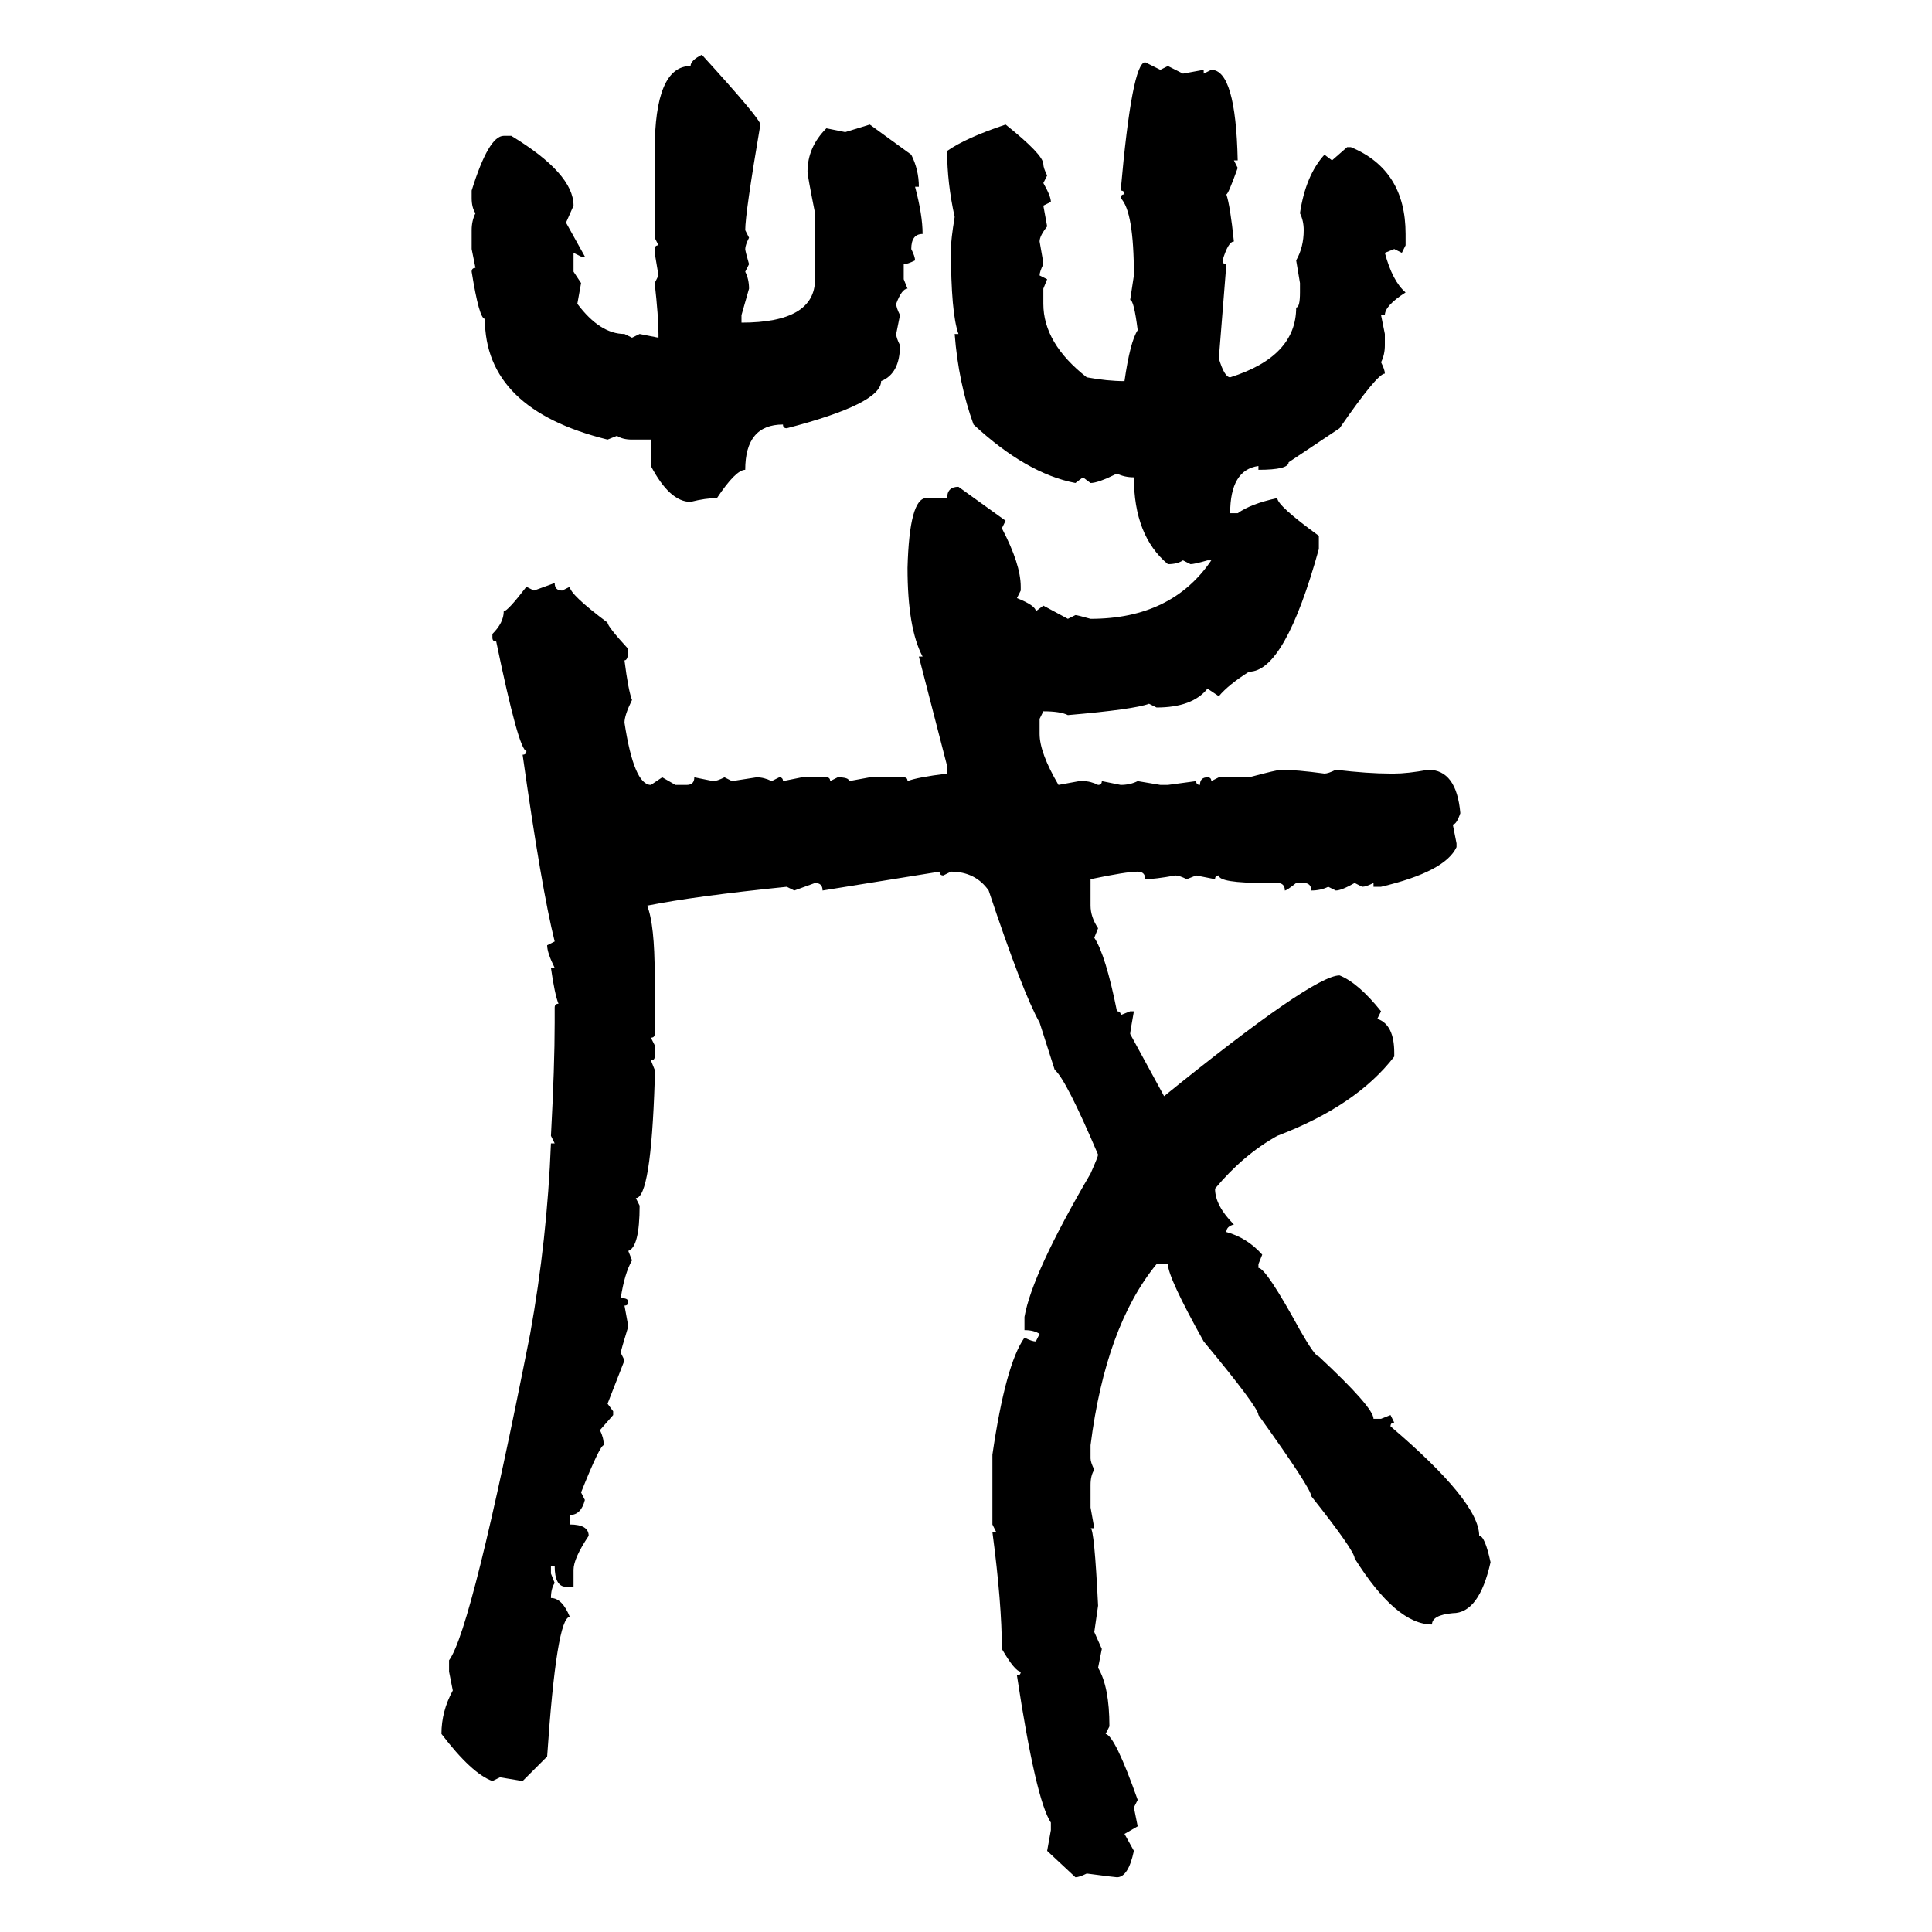 <svg xmlns="http://www.w3.org/2000/svg" xmlns:xlink="http://www.w3.org/1999/xlink" width="300" height="300"><path d="M108.98 8.50L108.98 8.50Q118.07 18.46 118.07 19.34L118.07 19.34Q115.72 33.11 115.72 35.74L115.72 35.74L116.31 36.91Q115.72 38.09 115.72 38.67L115.72 38.67Q115.72 38.96 116.31 41.02L116.31 41.02L115.72 42.19Q116.31 43.36 116.31 44.82L116.31 44.82L115.14 48.93L115.14 50.10Q126.56 50.10 126.56 43.36L126.56 43.36L126.56 33.11Q125.39 27.25 125.39 26.66L125.39 26.66Q125.39 22.85 128.32 19.92L128.32 19.92L131.25 20.51L135.06 19.34L141.50 24.02Q142.68 26.37 142.68 29.00L142.68 29.00L142.09 29.00Q143.26 33.40 143.26 36.33L143.26 36.33Q141.50 36.33 141.50 38.67L141.50 38.67Q142.09 39.84 142.09 40.43L142.09 40.43Q140.92 41.02 140.33 41.02L140.33 41.02L140.33 43.36L140.92 44.82Q140.04 44.82 139.16 47.17L139.16 47.17Q139.16 47.75 139.75 48.93L139.75 48.93L139.16 51.86Q139.16 52.44 139.75 53.61L139.75 53.61Q139.75 58.01 136.82 59.18L136.82 59.18Q136.82 62.70 122.17 66.50L122.17 66.50Q121.58 66.50 121.58 65.92L121.58 65.92Q115.72 65.92 115.72 72.95L115.72 72.95Q114.26 72.95 111.33 77.34L111.33 77.34Q109.57 77.34 107.23 77.93L107.23 77.93Q104.00 77.93 101.07 72.36L101.07 72.36L101.07 68.26L98.14 68.26Q96.68 68.26 95.80 67.68L95.80 67.68L94.34 68.26Q75.29 63.57 75.29 49.51L75.29 49.51Q74.41 49.51 73.24 42.19L73.24 42.19Q73.24 41.60 73.83 41.60L73.83 41.60L73.24 38.67L73.24 35.74Q73.24 34.28 73.83 33.11L73.83 33.11Q73.24 32.23 73.24 30.76L73.24 30.76L73.24 29.59Q75.88 21.09 78.22 21.09L78.22 21.09L79.39 21.09Q89.06 26.95 89.06 31.93L89.06 31.93L87.89 34.57L90.82 39.84L90.23 39.84L89.06 39.26L89.06 42.19L90.23 43.95L89.65 47.17Q93.16 51.86 96.97 51.86L96.97 51.86L98.14 52.44L99.32 51.86L102.25 52.44L102.25 51.86Q102.25 49.22 101.66 43.95L101.66 43.95L102.25 42.77L101.66 39.26L101.66 38.67Q101.66 38.09 102.25 38.09L102.25 38.09L101.66 36.91L101.66 23.44Q101.66 10.25 107.23 10.25L107.23 10.25Q107.23 9.38 108.98 8.50ZM177.83 9.67L177.83 9.67L180.18 10.84L181.35 10.25L183.69 11.43L186.91 10.84L186.91 11.43L188.09 10.84Q191.89 10.84 192.19 24.90L192.19 24.90L191.60 24.90L192.19 26.07Q190.72 30.18 190.43 30.18L190.43 30.18Q191.02 31.93 191.60 37.50L191.60 37.50Q190.72 37.50 189.84 40.43L189.84 40.43Q189.84 41.02 190.43 41.02L190.43 41.02L189.26 55.66Q190.14 58.59 191.02 58.59L191.02 58.59Q201.27 55.37 201.27 47.75L201.27 47.75Q201.86 47.75 201.86 45.41L201.86 45.41L201.86 43.95L201.27 40.43Q202.44 38.38 202.44 35.74L202.44 35.74Q202.44 34.28 201.86 33.11L201.86 33.11Q202.73 27.25 205.66 24.02L205.66 24.02L206.84 24.90L209.18 22.85L209.77 22.85Q218.26 26.37 218.26 36.33L218.26 36.33L218.26 38.09L217.68 39.26L216.50 38.67L215.04 39.26Q216.21 43.65 218.26 45.41L218.26 45.41Q215.04 47.46 215.04 48.93L215.04 48.93L214.45 48.93L215.04 51.86L215.04 53.61Q215.04 55.08 214.45 56.25L214.45 56.25Q215.04 57.42 215.04 58.01L215.04 58.01Q213.87 58.01 208.01 66.50L208.01 66.50L200.10 71.78Q200.10 72.95 195.41 72.95L195.41 72.95L195.41 72.36Q191.02 72.95 191.02 79.69L191.02 79.69L192.19 79.69Q194.24 78.22 198.34 77.34L198.34 77.34Q198.34 78.52 204.79 83.20L204.79 83.20L204.79 85.25Q199.51 104.30 193.95 104.30L193.95 104.30Q190.72 106.35 189.26 108.11L189.26 108.11L187.50 106.93Q185.16 109.86 179.59 109.86L179.59 109.86L178.42 109.28Q176.07 110.16 165.82 111.04L165.82 111.04Q164.65 110.45 162.01 110.45L162.01 110.45L161.43 111.62L161.43 113.96Q161.43 116.89 164.36 121.88L164.36 121.88L167.58 121.29L168.16 121.29Q169.34 121.29 170.51 121.88L170.51 121.88Q171.09 121.88 171.09 121.29L171.09 121.29L174.02 121.88Q175.49 121.88 176.66 121.29L176.66 121.29L180.18 121.88L181.35 121.88L185.74 121.29Q185.74 121.88 186.33 121.88L186.33 121.88Q186.33 120.70 187.50 120.70L187.50 120.70Q188.09 120.70 188.09 121.29L188.09 121.29L189.26 120.70L193.95 120.70Q198.34 119.53 198.93 119.53L198.93 119.53Q201.27 119.53 205.66 120.12L205.66 120.12Q206.25 120.12 207.42 119.53L207.42 119.53Q212.40 120.12 215.92 120.12L215.92 120.12L216.50 120.12Q218.55 120.12 221.78 119.53L221.78 119.53Q226.17 119.53 226.76 126.27L226.76 126.27Q226.17 128.03 225.59 128.03L225.59 128.03L226.17 130.96L226.17 131.54Q224.41 135.35 214.45 137.70L214.45 137.70L213.28 137.70L213.28 137.11Q212.11 137.70 211.52 137.70L211.52 137.70L210.35 137.11Q208.30 138.28 207.42 138.28L207.42 138.28L206.25 137.70Q205.08 138.28 203.61 138.28L203.61 138.28Q203.61 137.11 202.44 137.11L202.44 137.11L201.27 137.11Q199.80 138.28 199.51 138.28L199.51 138.28Q199.51 137.11 198.34 137.11L198.34 137.11L196.58 137.11Q189.26 137.11 189.26 135.94L189.26 135.94Q188.67 135.94 188.67 136.52L188.67 136.52L185.74 135.94L184.28 136.52Q183.11 135.94 182.52 135.94L182.52 135.94Q179.30 136.52 177.83 136.52L177.83 136.52Q177.83 135.35 176.66 135.35L176.66 135.35Q174.90 135.35 169.34 136.52L169.34 136.52L169.34 140.63Q169.34 142.38 170.51 144.14L170.51 144.14L169.92 145.61Q171.68 148.24 173.44 157.03L173.44 157.03Q174.02 157.03 174.02 157.62L174.02 157.62L175.49 157.03L176.07 157.03Q175.49 160.25 175.49 160.55L175.49 160.55L180.76 170.21Q203.91 151.46 208.01 151.46L208.01 151.46Q210.94 152.64 214.45 157.03L214.45 157.03L213.87 158.20Q216.50 159.08 216.50 163.48L216.50 163.48L216.50 164.06Q210.64 171.68 198.34 176.37L198.34 176.37Q193.07 179.30 188.67 184.57L188.67 184.57Q188.67 187.21 191.60 190.14L191.60 190.14Q190.43 190.43 190.43 191.31L190.43 191.31Q193.65 192.19 196.00 194.82L196.00 194.82L195.41 196.29L195.41 196.88Q196.58 196.88 201.86 206.54L201.86 206.54Q204.20 210.64 204.79 210.64L204.79 210.64Q213.28 218.55 213.28 220.31L213.28 220.31L214.45 220.31L215.92 219.73L216.50 220.90Q215.92 220.90 215.92 221.48L215.92 221.48Q229.69 233.20 229.69 238.48L229.69 238.48Q230.57 238.48 231.45 242.58L231.45 242.58Q229.69 250.49 225.59 250.49L225.59 250.49Q222.36 250.78 222.36 252.25L222.36 252.25Q216.80 252.25 210.35 241.99L210.35 241.99Q210.35 240.82 203.61 232.32L203.61 232.32Q203.61 231.15 195.41 219.73L195.41 219.73Q195.41 218.55 186.91 208.30L186.91 208.30Q181.35 198.34 181.35 196.29L181.35 196.29L179.59 196.29Q171.68 205.96 169.34 224.41L169.34 224.41L169.34 226.46Q169.34 227.05 169.92 228.22L169.92 228.22Q169.34 229.10 169.34 230.57L169.34 230.57L169.34 234.08L169.92 237.30L169.34 237.30Q169.92 237.30 170.51 249.32L170.51 249.32L169.92 253.42L171.09 256.05L170.51 258.98Q172.27 261.91 172.27 268.07L172.27 268.07L171.68 269.24Q173.14 269.53 176.66 279.49L176.66 279.49L176.07 280.66L176.66 283.59L174.61 284.77L176.07 287.40Q175.20 291.50 173.44 291.50L173.44 291.50Q173.14 291.50 168.75 290.92L168.75 290.92Q167.58 291.50 166.99 291.50L166.99 291.50L162.60 287.40L163.18 284.18L163.18 283.01Q160.84 279.49 157.91 260.16L157.91 260.16Q158.50 260.16 158.50 259.57L158.50 259.57Q157.62 259.57 155.57 256.05L155.57 256.05Q155.57 249.02 154.10 237.89L154.10 237.89L154.69 237.89L154.10 236.72L154.10 225.88Q156.15 211.82 159.08 207.71L159.08 207.71Q160.25 208.30 160.84 208.30L160.84 208.30L161.43 207.13Q160.55 206.54 159.08 206.54L159.08 206.54L159.08 204.49Q160.25 197.75 169.34 182.23L169.34 182.23Q170.51 179.59 170.51 179.30L170.51 179.30Q165.53 167.58 163.77 166.11L163.77 166.11L161.43 158.79Q158.79 154.10 153.52 138.28L153.52 138.28Q151.46 135.35 147.66 135.35L147.66 135.35L146.48 135.94Q145.90 135.94 145.90 135.35L145.90 135.35L127.73 138.28Q127.73 137.11 126.56 137.11L126.56 137.11L123.34 138.28L122.17 137.70Q107.81 139.16 100.49 140.63L100.49 140.63Q101.66 143.55 101.66 151.46L101.66 151.46L101.66 160.55Q101.66 161.13 101.07 161.13L101.07 161.13L101.66 162.30L101.66 164.06Q101.66 164.65 101.07 164.65L101.07 164.65L101.66 166.11L101.66 167.87Q101.07 186.04 98.73 186.04L98.73 186.04L99.32 187.21Q99.32 193.65 97.56 194.24L97.56 194.24L98.14 195.70Q96.97 197.75 96.39 201.56L96.39 201.56Q97.56 201.56 97.56 202.15L97.56 202.15Q97.56 202.73 96.97 202.73L96.97 202.73L97.56 205.96Q96.39 209.77 96.39 210.06L96.39 210.06L96.97 211.23L94.34 217.97L95.21 219.14L95.21 219.73L93.16 222.07Q93.75 223.24 93.75 224.41L93.75 224.41Q93.16 224.41 90.23 231.74L90.23 231.74L90.82 232.91Q90.23 235.25 88.48 235.25L88.48 235.25L88.48 236.72Q91.41 236.72 91.41 238.48L91.41 238.48Q89.06 241.99 89.06 243.75L89.06 243.75L89.06 246.39L87.89 246.39Q86.13 246.39 86.13 243.16L86.13 243.16L85.55 243.16L85.55 244.34L86.13 245.80Q85.55 246.68 85.55 248.14L85.55 248.14Q87.30 248.14 88.48 251.07L88.48 251.07Q86.43 251.07 84.96 272.75L84.96 272.75L81.15 276.56L77.64 275.98L76.46 276.56Q73.24 275.39 68.55 269.24L68.55 269.24Q68.55 265.72 70.31 262.50L70.31 262.50L69.73 259.57L69.73 257.81Q73.24 253.13 82.32 207.13L82.32 207.13Q84.96 192.48 85.55 177.54L85.55 177.54L86.13 177.54L85.55 176.37Q86.13 165.53 86.13 158.79L86.13 158.79L86.13 156.45Q86.13 155.86 86.72 155.86L86.72 155.86Q86.13 154.39 85.55 150.29L85.55 150.29L86.13 150.29Q84.96 147.95 84.96 146.78L84.96 146.78L86.13 146.19Q84.08 137.99 81.15 117.19L81.15 117.19Q81.74 117.19 81.74 116.60L81.74 116.60Q80.57 116.60 77.05 99.61L77.05 99.61Q76.46 99.61 76.46 99.02L76.46 99.02L76.46 98.44Q78.22 96.68 78.22 94.92L78.22 94.92Q78.81 94.92 81.74 91.11L81.74 91.11L82.91 91.70L86.13 90.53Q86.13 91.70 87.30 91.70L87.30 91.70L88.48 91.11Q88.48 92.29 94.34 96.68L94.34 96.68Q94.34 97.27 97.56 100.78L97.56 100.78Q97.56 102.54 96.97 102.54L96.97 102.54Q97.56 107.23 98.14 108.69L98.14 108.69Q96.97 111.04 96.97 112.21L96.97 112.21Q98.44 121.88 101.07 121.88L101.07 121.88L102.83 120.70L104.88 121.88L106.64 121.88Q107.81 121.88 107.81 120.70L107.81 120.70L110.74 121.29Q111.33 121.29 112.50 120.70L112.50 120.70L113.67 121.29L117.48 120.70Q118.65 120.70 119.82 121.29L119.82 121.29L121.00 120.70Q121.58 120.70 121.58 121.29L121.58 121.29L124.51 120.70L128.32 120.70Q128.91 120.70 128.91 121.29L128.91 121.29L130.08 120.70Q131.84 120.70 131.84 121.29L131.84 121.29L135.06 120.70L140.33 120.70Q140.92 120.70 140.92 121.29L140.92 121.29Q142.38 120.70 147.07 120.12L147.07 120.12L147.07 118.95L142.68 101.95L143.26 101.95Q140.92 97.56 140.92 88.18L140.92 88.18Q141.21 77.34 143.85 77.34L143.85 77.34L147.07 77.34Q147.07 75.59 148.83 75.59L148.83 75.59L156.15 80.86L155.57 82.03Q158.50 87.60 158.50 91.11L158.50 91.11L158.50 91.70L157.91 92.87Q160.84 94.04 160.84 94.92L160.84 94.92L162.01 94.04L165.82 96.09L166.99 95.51Q167.29 95.51 169.34 96.09L169.34 96.09Q181.93 96.09 188.09 87.01L188.09 87.01L187.50 87.01Q185.45 87.60 184.86 87.60L184.86 87.60L183.69 87.01Q182.81 87.60 181.35 87.60L181.35 87.60Q176.07 83.20 176.07 74.12L176.07 74.12Q174.61 74.12 173.44 73.54L173.44 73.54Q170.51 75 169.34 75L169.34 75L168.16 74.12L166.99 75Q159.38 73.54 151.17 65.92L151.17 65.92Q148.83 59.47 148.24 51.86L148.24 51.86L148.83 51.86Q147.66 48.63 147.66 38.67L147.66 38.67Q147.66 37.21 148.24 33.69L148.24 33.69Q147.07 28.42 147.07 23.44L147.07 23.44Q150 21.39 156.15 19.34L156.15 19.34Q162.01 24.02 162.01 25.49L162.01 25.49Q162.01 26.07 162.60 27.25L162.60 27.25L162.01 28.42Q163.18 30.47 163.18 31.35L163.18 31.35L162.01 31.93L162.60 35.16Q161.43 36.62 161.43 37.50L161.43 37.50Q162.01 40.72 162.01 41.02L162.01 41.02Q161.43 42.19 161.43 42.77L161.43 42.77L162.60 43.36L162.01 44.82L162.01 47.17Q162.01 53.32 168.75 58.59L168.75 58.59Q171.97 59.18 174.61 59.18L174.61 59.18Q175.49 53.03 176.66 51.27L176.66 51.27Q176.07 46.58 175.49 46.58L175.49 46.58L176.07 42.77Q176.07 32.81 174.02 30.76L174.02 30.76Q174.02 30.18 174.61 30.18L174.61 30.18Q174.61 29.59 174.02 29.59L174.02 29.59Q175.78 9.67 177.83 9.67Z"/></svg>